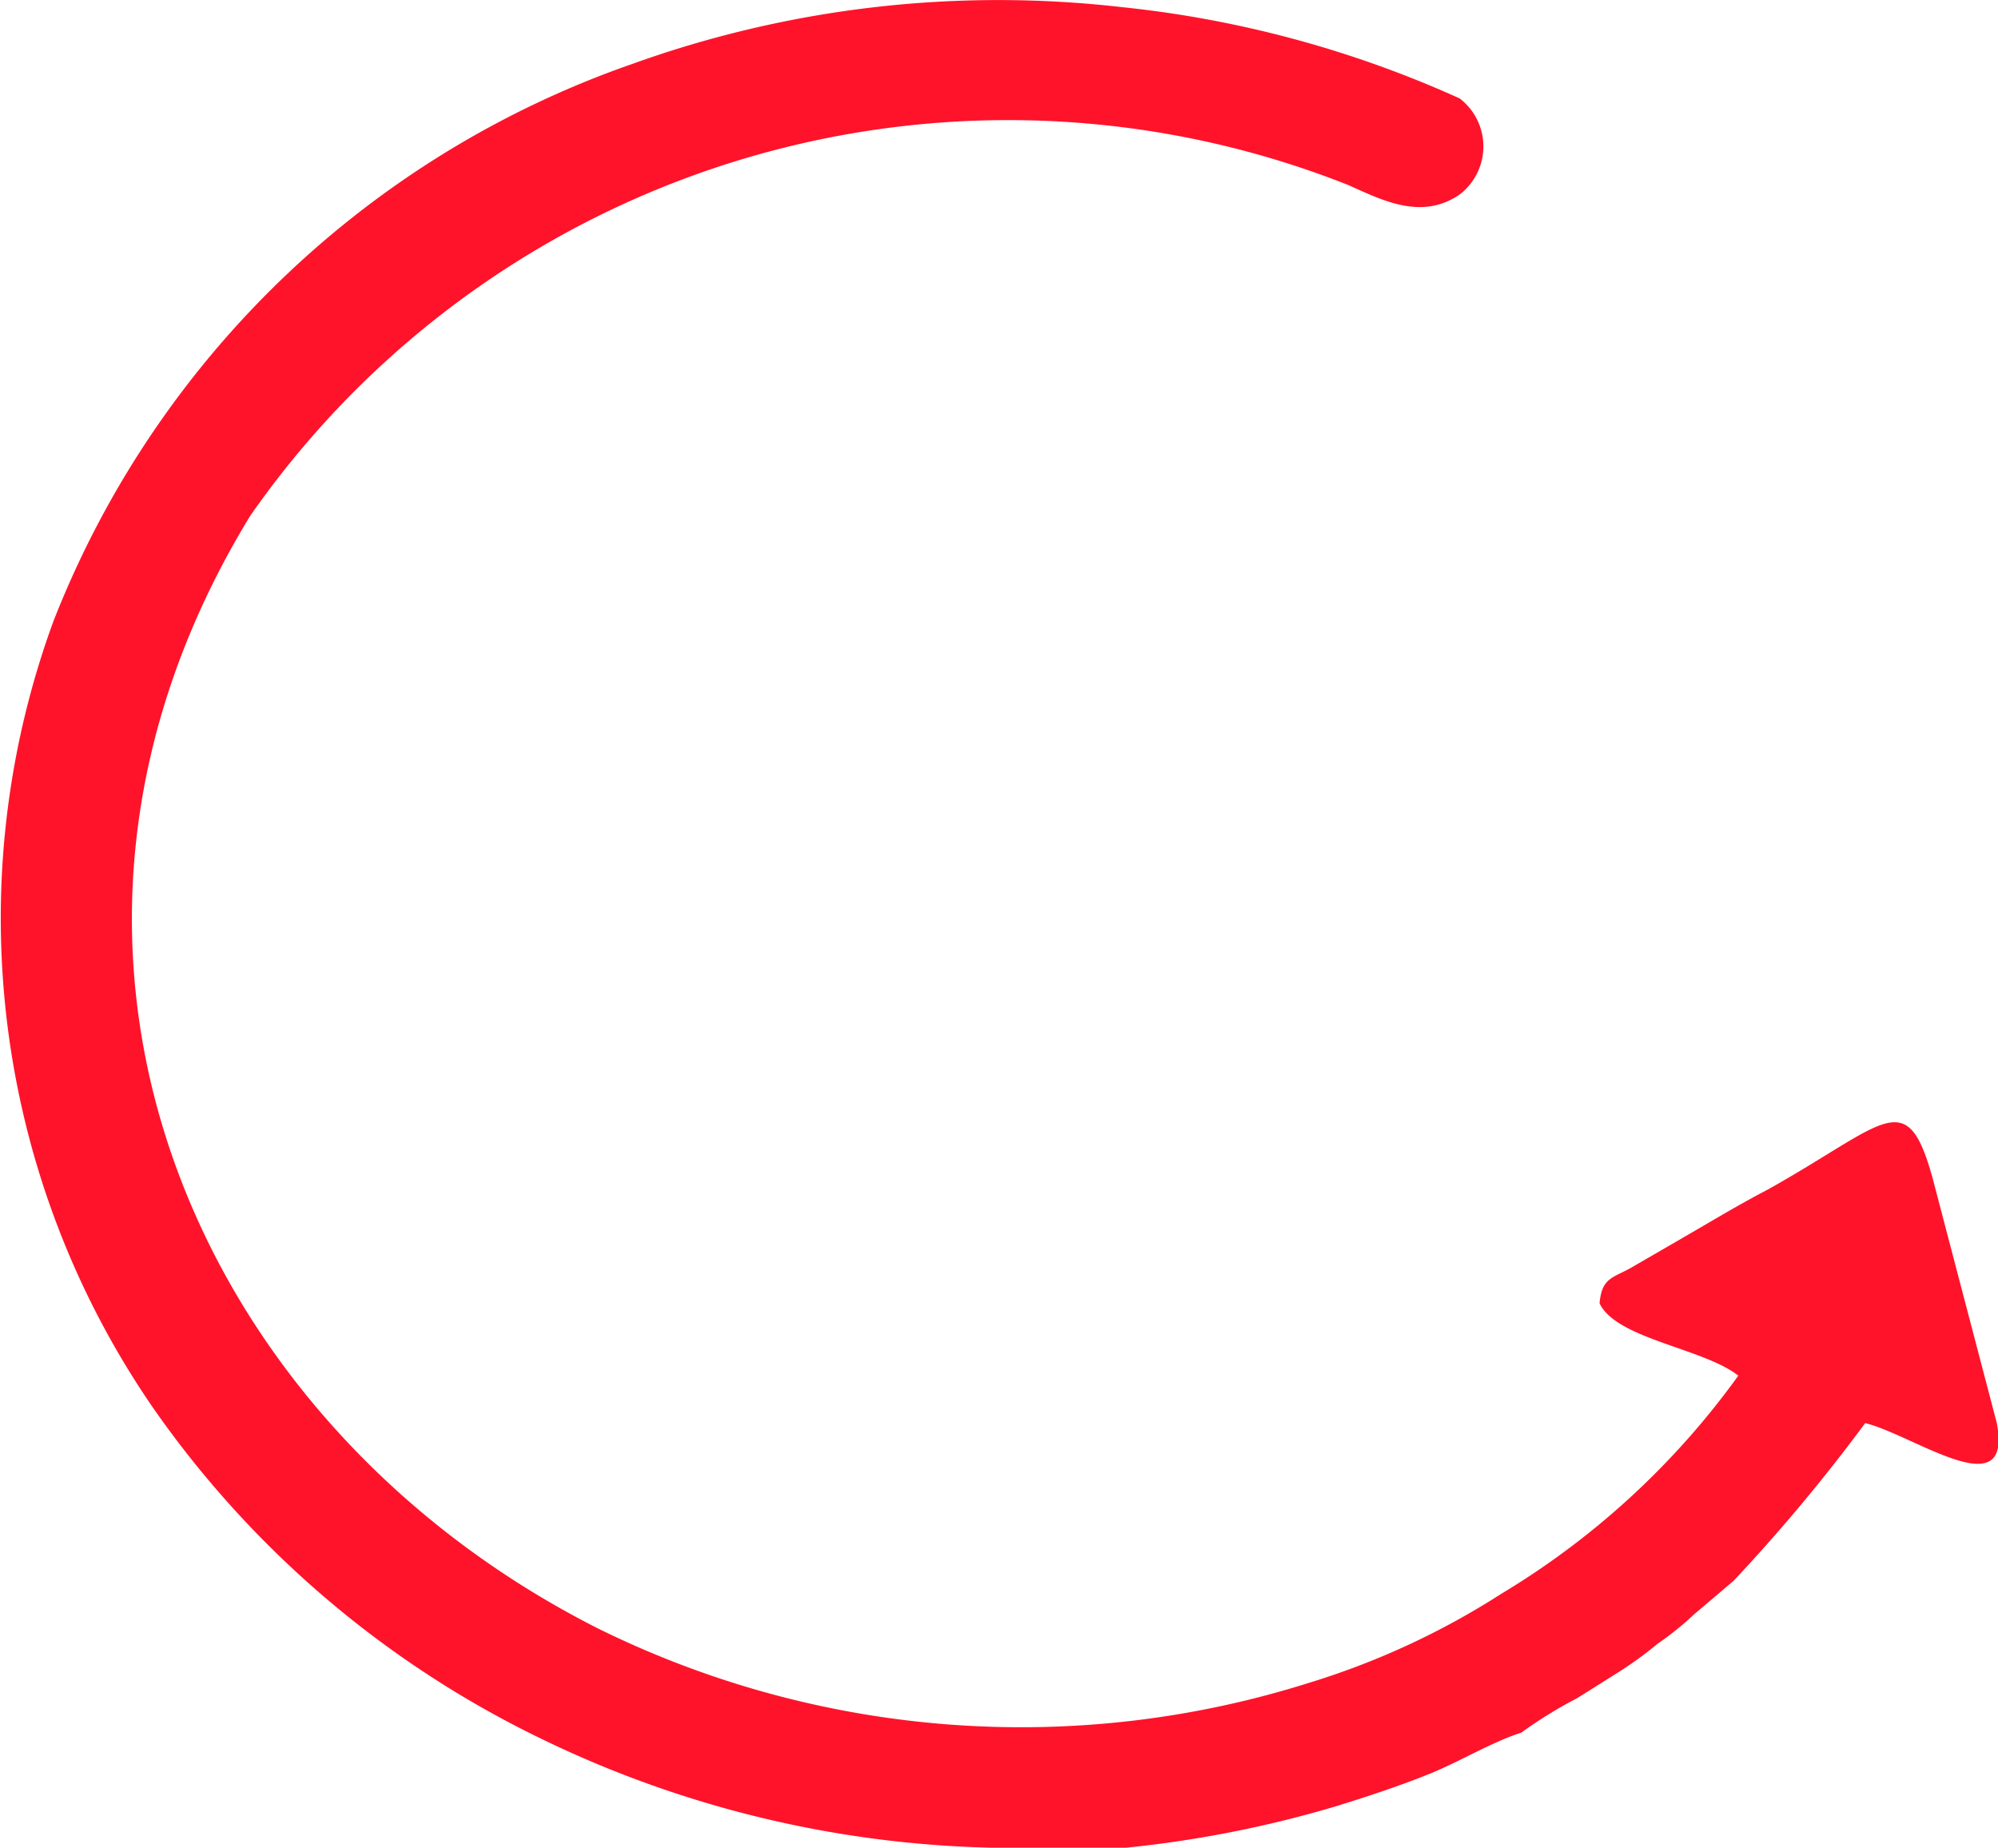 <svg xmlns="http://www.w3.org/2000/svg" viewBox="0 0 16.85 15.58"><defs><style>.cls-1{fill:#ff132a;fill-rule:evenodd;}</style></defs><title>Recurso 29</title><g id="Capa_2" data-name="Capa 2"><g id="Capa_1-2" data-name="Capa 1"><path class="cls-1" d="M8.35,15.58l1.15,0a9.57,9.57,0,0,0,1.77-.35c.29-.09.53-.17.78-.27s.53-.27.78-.35a3.7,3.7,0,0,1,.47-.29l.35-.22a3.14,3.14,0,0,0,.33-.24,2.6,2.6,0,0,0,.31-.25l.33-.28A14.72,14.72,0,0,0,15.73,12c.41.1,1.25.72,1.11,0L16.3,9.94c-.22-.8-.39-.47-1.39.09-.25.13-.48.27-.74.42l-.38.22c-.18.11-.28.09-.3.32.14.3.88.38,1.17.61a6.74,6.74,0,0,1-2,1.84,6.54,6.54,0,0,1-1.62.75,8.06,8.06,0,0,1-6-.46C1.62,12-.12,8,2.11,4.35a7.79,7.79,0,0,1,9.26-2.79c.29.13.62.3.94.08a.51.51,0,0,0,0-.81A9.21,9.21,0,0,0,9.46.06,9.12,9.12,0,0,0,5.33.54,8.1,8.1,0,0,0,.45,5.24a7.28,7.28,0,0,0,.84,6.63A8.49,8.49,0,0,0,4.5,14.63a9.15,9.15,0,0,0,3.85.95"/></g></g></svg>